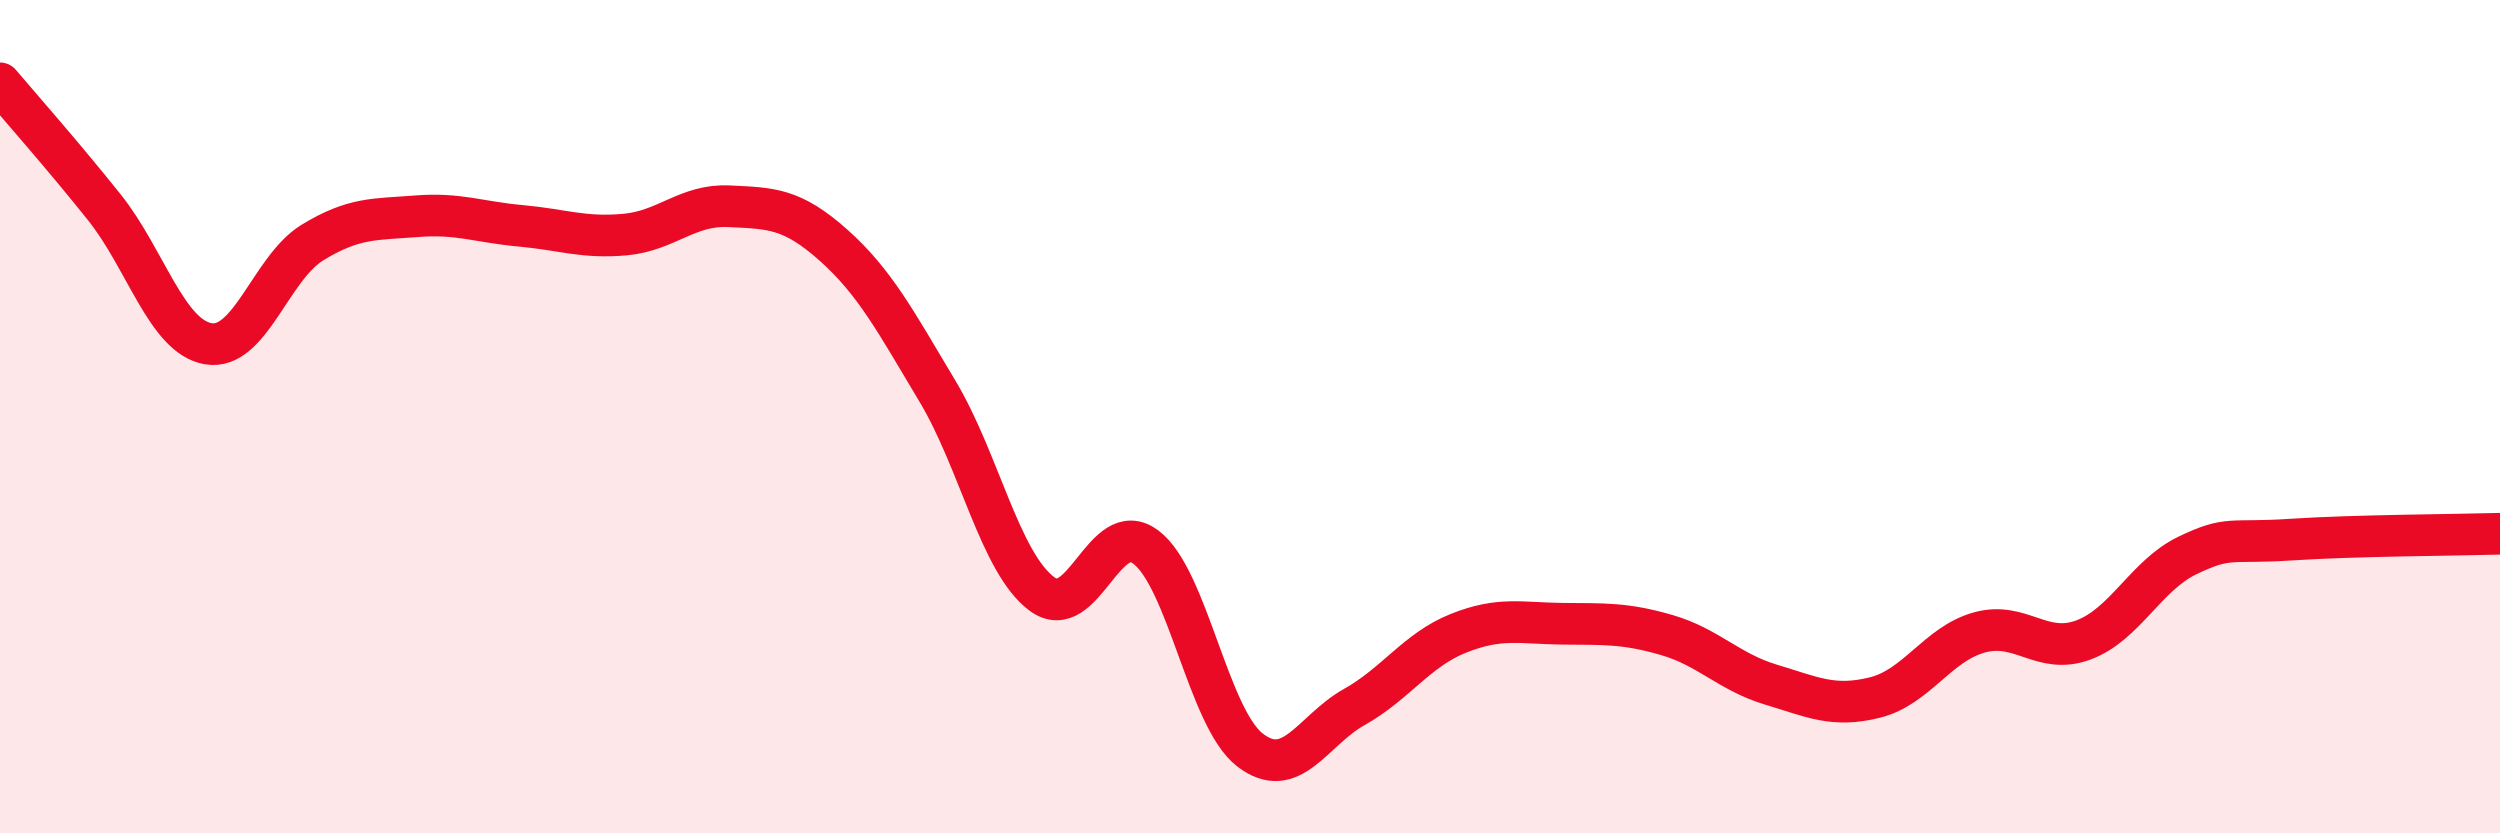 
    <svg width="60" height="20" viewBox="0 0 60 20" xmlns="http://www.w3.org/2000/svg">
      <path
        d="M 0,2 C 0.5,2.59 1.5,3.72 2.5,4.97 C 3.5,6.22 4,8.08 5,8.25 C 6,8.42 6.5,6.43 7.5,5.82 C 8.5,5.21 9,5.27 10,5.19 C 11,5.11 11.5,5.33 12.5,5.42 C 13.5,5.51 14,5.72 15,5.63 C 16,5.54 16.5,4.9 17.5,4.95 C 18.5,5 19,4.99 20,5.88 C 21,6.77 21.5,7.72 22.5,9.39 C 23.5,11.06 24,13.5 25,14.25 C 26,15 26.5,12.38 27.5,13.13 C 28.5,13.88 29,17.23 30,18 C 31,18.77 31.5,17.53 32.5,16.97 C 33.5,16.41 34,15.6 35,15.2 C 36,14.8 36.5,14.96 37.5,14.97 C 38.5,14.98 39,14.95 40,15.24 C 41,15.53 41.5,16.13 42.5,16.43 C 43.5,16.73 44,16.99 45,16.74 C 46,16.49 46.5,15.46 47.5,15.18 C 48.5,14.9 49,15.73 50,15.36 C 51,14.99 51.5,13.81 52.5,13.33 C 53.5,12.85 53.5,13.05 55,12.95 C 56.5,12.85 59,12.84 60,12.81L60 20L0 20Z"
        fill="#EB0A25"
        opacity="0.1"
        stroke-linecap="round"
        stroke-linejoin="round"
      />
      <path
        d="M 0,2 C 0.5,2.59 1.5,3.72 2.5,4.97 C 3.5,6.22 4,8.08 5,8.25 C 6,8.42 6.5,6.43 7.5,5.82 C 8.5,5.21 9,5.27 10,5.19 C 11,5.11 11.5,5.33 12.5,5.42 C 13.5,5.51 14,5.72 15,5.63 C 16,5.54 16.5,4.9 17.5,4.95 C 18.5,5 19,4.99 20,5.88 C 21,6.77 21.5,7.72 22.5,9.39 C 23.5,11.06 24,13.5 25,14.25 C 26,15 26.5,12.38 27.5,13.13 C 28.5,13.88 29,17.23 30,18 C 31,18.77 31.5,17.53 32.5,16.97 C 33.5,16.41 34,15.6 35,15.2 C 36,14.8 36.5,14.96 37.5,14.97 C 38.5,14.98 39,14.95 40,15.24 C 41,15.53 41.5,16.13 42.5,16.43 C 43.5,16.73 44,16.99 45,16.74 C 46,16.49 46.5,15.46 47.5,15.18 C 48.5,14.9 49,15.73 50,15.36 C 51,14.99 51.5,13.81 52.5,13.33 C 53.5,12.85 53.5,13.05 55,12.95 C 56.5,12.85 59,12.84 60,12.81"
        stroke="#EB0A25"
        stroke-width="1"
        fill="none"
        stroke-linecap="round"
        stroke-linejoin="round"
      />
    </svg>
  